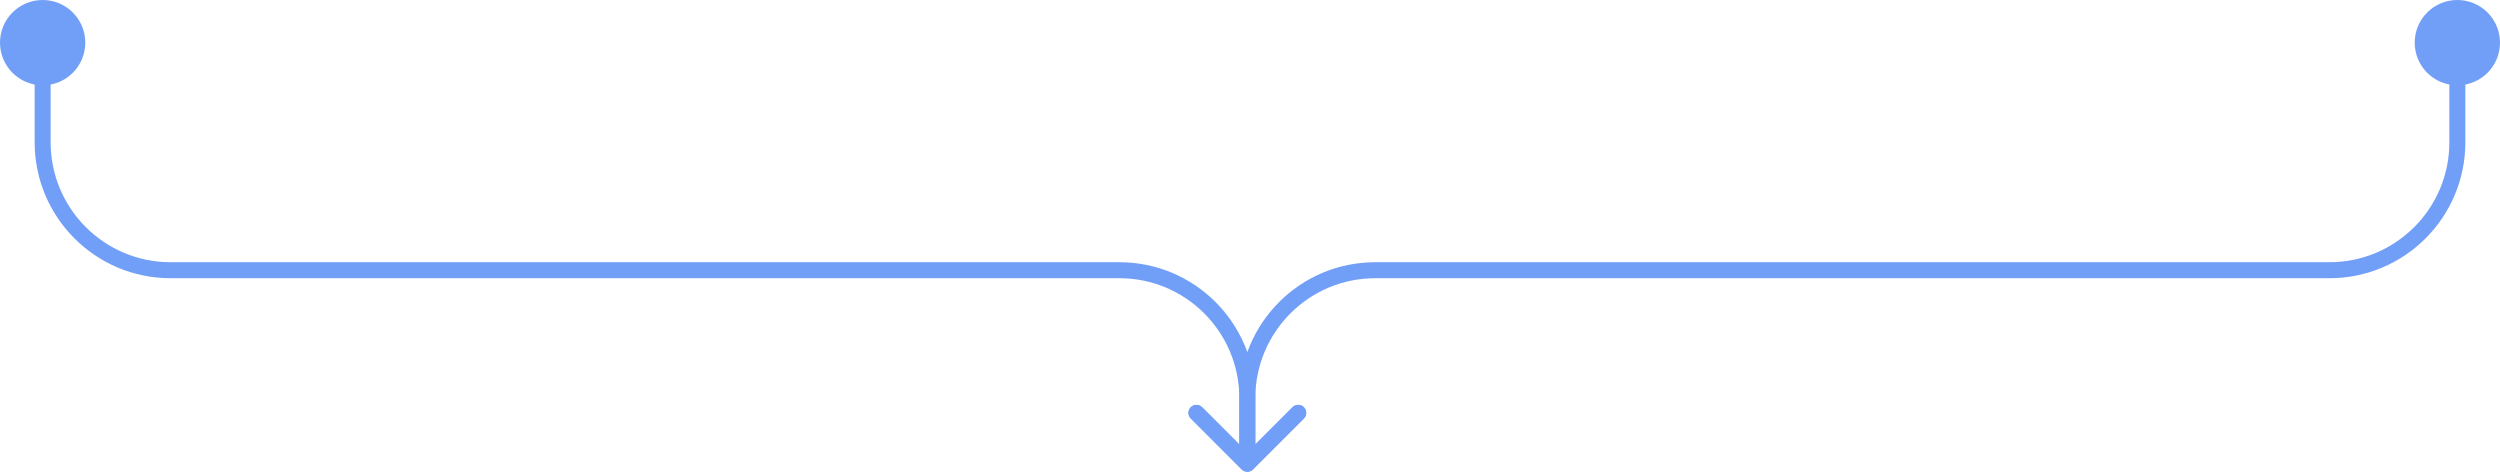 <svg width="469" height="89" viewBox="0 0 469 89" fill="none" xmlns="http://www.w3.org/2000/svg">
<path d="M0 8C0 12.418 3.582 16 8 16C12.418 16 16 12.418 16 8C16 3.582 12.418 0 8 0C3.582 0 0 3.582 0 8ZM232.939 88.061C233.525 88.646 234.475 88.646 235.061 88.061L244.607 78.515C245.192 77.929 245.192 76.979 244.607 76.393C244.021 75.808 243.071 75.808 242.485 76.393L234 84.879L225.515 76.393C224.929 75.808 223.979 75.808 223.393 76.393C222.808 76.979 222.808 77.929 223.393 78.515L232.939 88.061ZM232.5 74.693V87H235.5V74.693H232.5ZM6.5 8V26.692H9.5V8H6.5ZM32 52.193H210V49.193H32V52.193ZM6.5 26.692C6.5 40.776 17.917 52.193 32 52.193V49.193C19.574 49.193 9.5 39.119 9.5 26.692H6.5ZM235.5 74.693C235.5 60.609 224.083 49.193 210 49.193V52.193C222.426 52.193 232.5 62.266 232.5 74.693H235.5Z" fill="#719EF7"/>
<path d="M469 8C469 12.418 465.418 16 461 16C456.582 16 453 12.418 453 8C453 3.582 456.582 0 461 0C465.418 0 469 3.582 469 8ZM235.061 88.061C234.475 88.646 233.525 88.646 232.939 88.061L223.393 78.515C222.808 77.929 222.808 76.979 223.393 76.393C223.979 75.808 224.929 75.808 225.515 76.393L234 84.879L242.485 76.393C243.071 75.808 244.021 75.808 244.607 76.393C245.192 76.979 245.192 77.929 244.607 78.515L235.061 88.061ZM235.5 74.693V87H232.5V74.693H235.5ZM462.5 8V26.692H459.5V8H462.5ZM437 52.193H258V49.193H437V52.193ZM462.5 26.692C462.5 40.776 451.083 52.193 437 52.193V49.193C449.426 49.193 459.5 39.119 459.5 26.692H462.5ZM232.5 74.693C232.5 60.609 243.917 49.193 258 49.193V52.193C245.574 52.193 235.5 62.266 235.5 74.693H232.5Z" fill="#719EF7"/>
</svg>

